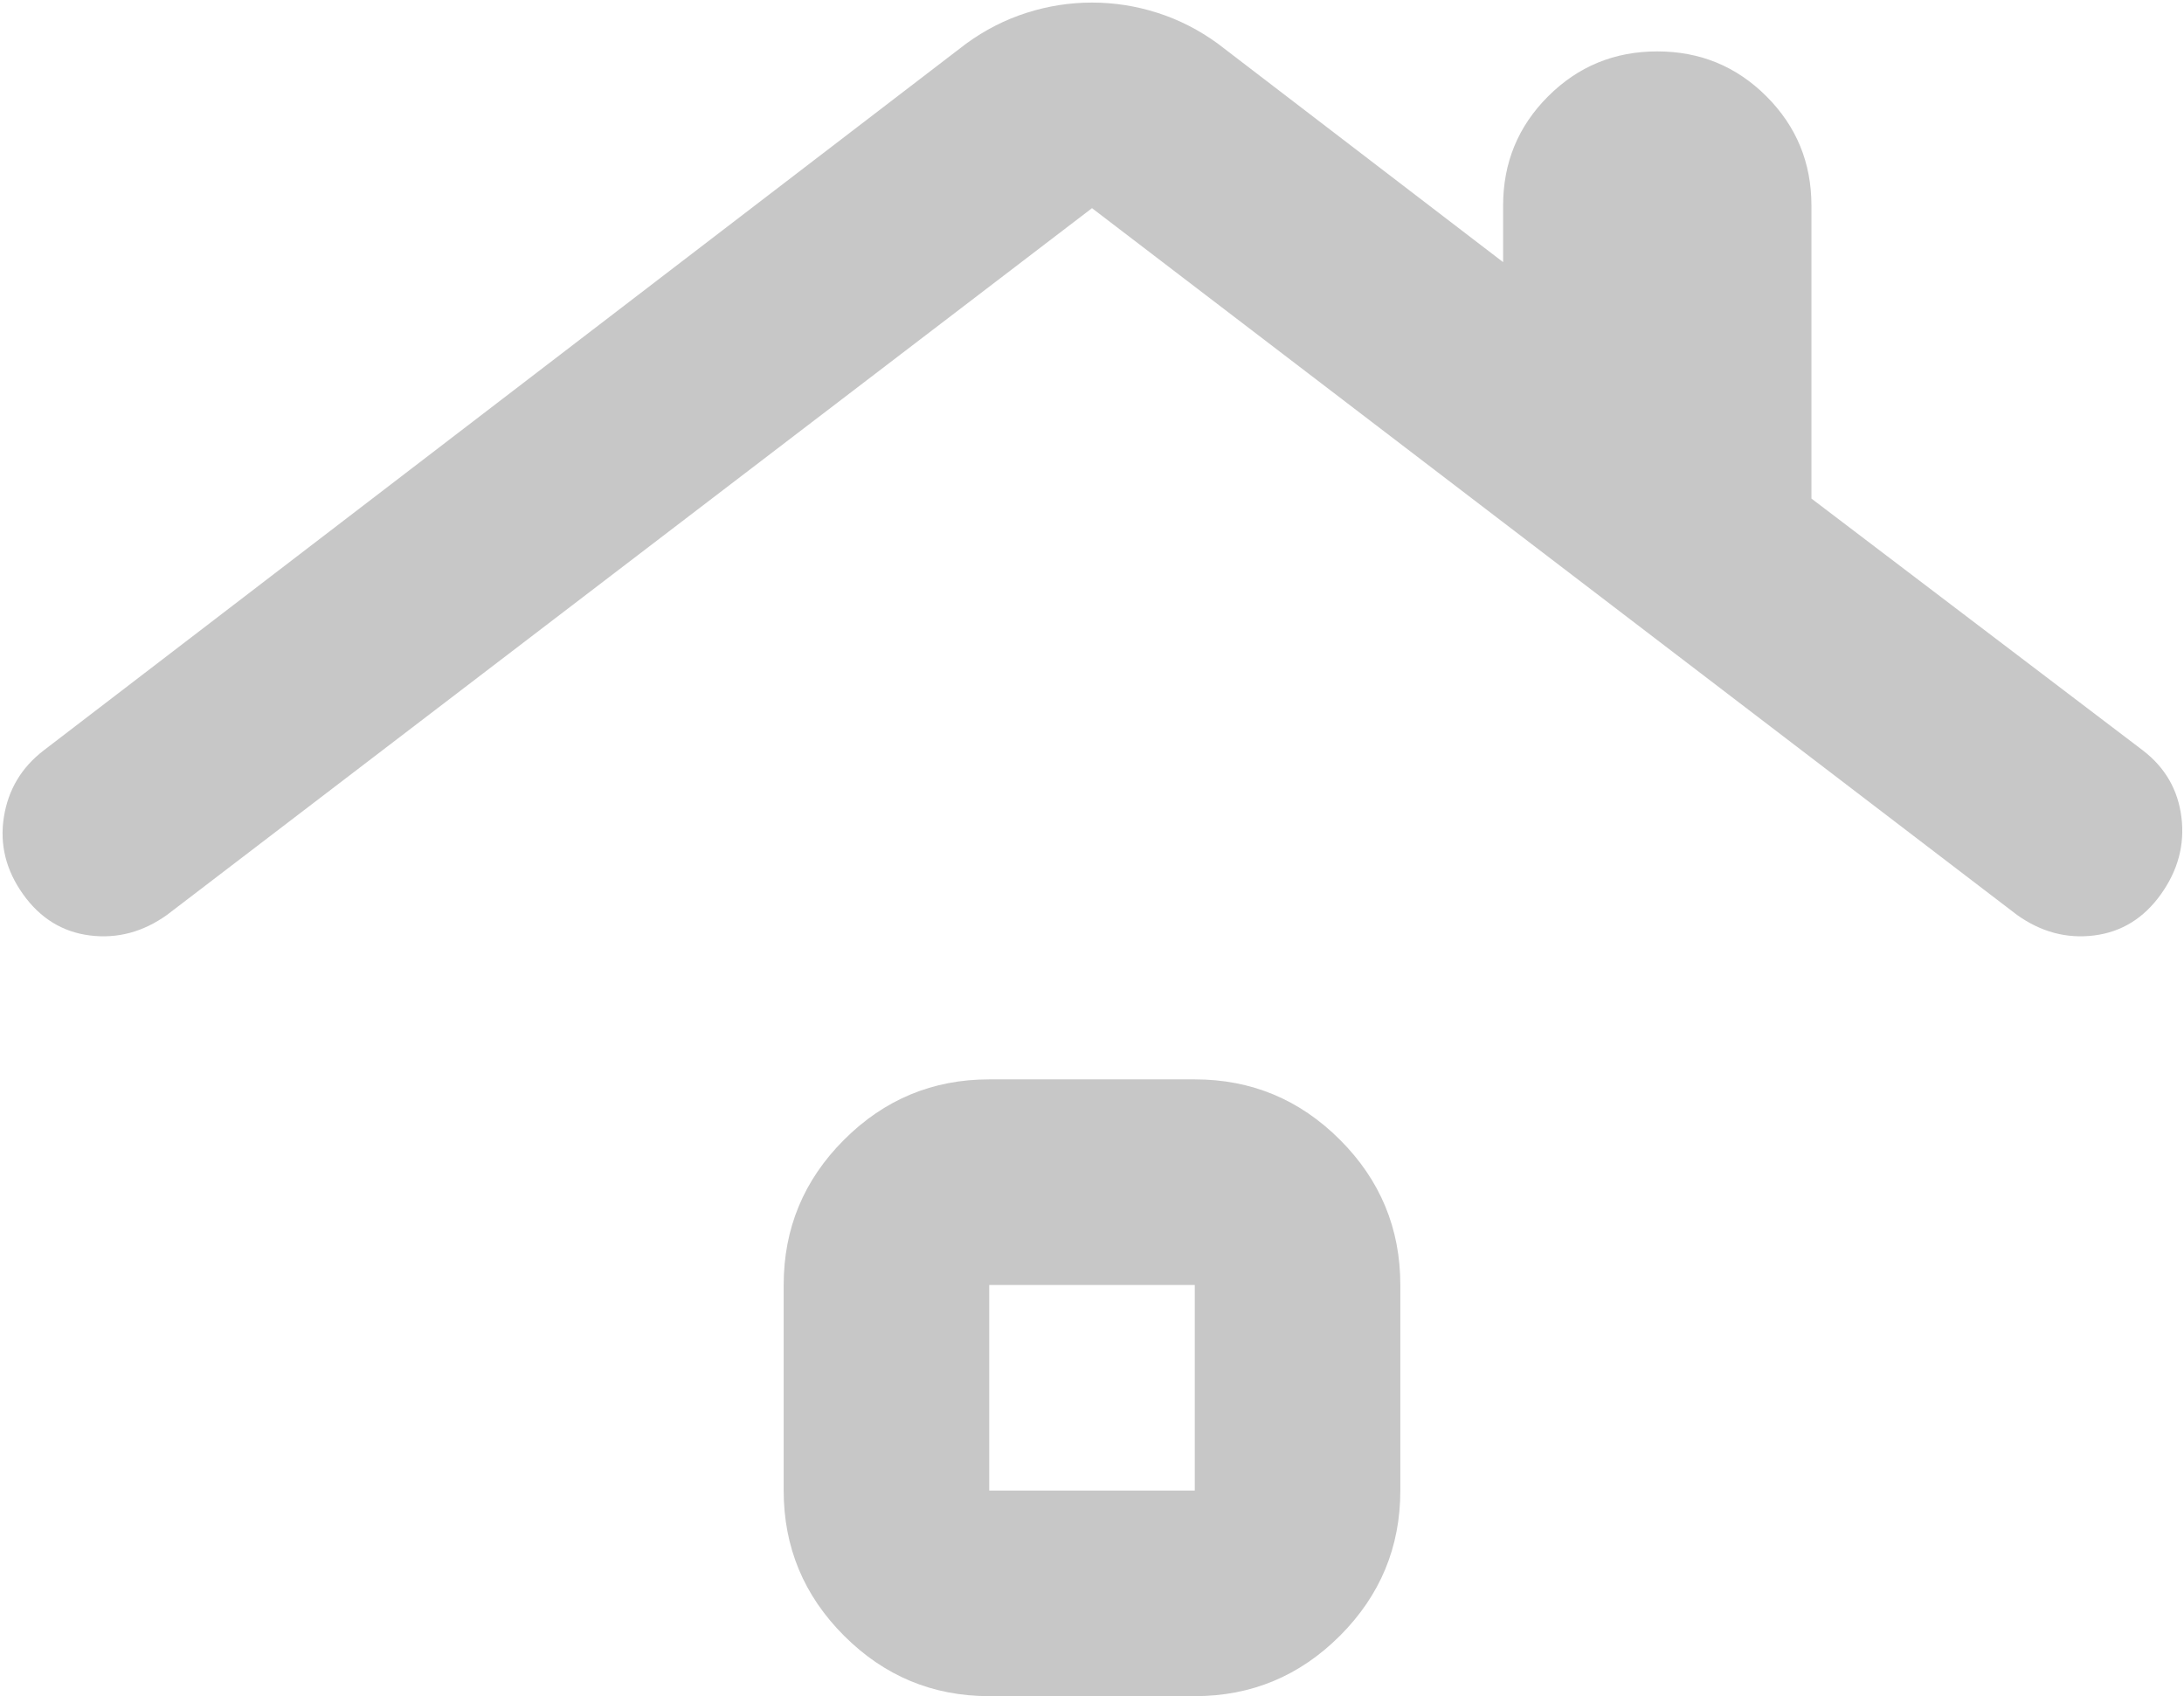 <svg width="85" height="66" viewBox="0 0 85 66" fill="none" xmlns="http://www.w3.org/2000/svg">
<path d="M38.5 66C36.3 66 34.417 65.216 32.85 63.65C31.283 62.083 30.5 60.2 30.5 58V50C30.5 47.8 31.283 45.916 32.85 44.35C34.417 42.783 36.3 42 38.5 42H46.5C48.7 42 50.583 42.783 52.15 44.35C53.717 45.916 54.5 47.8 54.5 50V58C54.5 60.2 53.717 62.083 52.15 63.65C50.583 65.216 48.7 66 46.5 66H38.5ZM38.5 58H46.5V50H38.5V58ZM6.5 35.6C5.567 36.266 4.567 36.533 3.5 36.4C2.433 36.266 1.567 35.733 0.9 34.8C0.233 33.866 -0.017 32.866 0.15 31.8C0.317 30.733 0.833 29.866 1.7 29.2L37.6 1.7C38.333 1.166 39.117 0.766 39.95 0.5C40.783 0.233 41.633 0.1 42.5 0.1C43.367 0.1 44.217 0.233 45.05 0.5C45.883 0.766 46.667 1.166 47.4 1.7L58.5 10.2V8C58.5 6.333 59.083 4.916 60.25 3.75C61.417 2.583 62.833 2 64.5 2C66.167 2 67.583 2.583 68.75 3.75C69.917 4.916 70.5 6.333 70.5 8V19.4L83.4 29.2C84.267 29.866 84.767 30.733 84.9 31.8C85.033 32.866 84.767 33.866 84.1 34.8C83.433 35.733 82.567 36.266 81.5 36.4C80.433 36.533 79.433 36.266 78.5 35.6L42.5 8.1L6.5 35.6Z" fill="#C7C7C7"/>
</svg>
